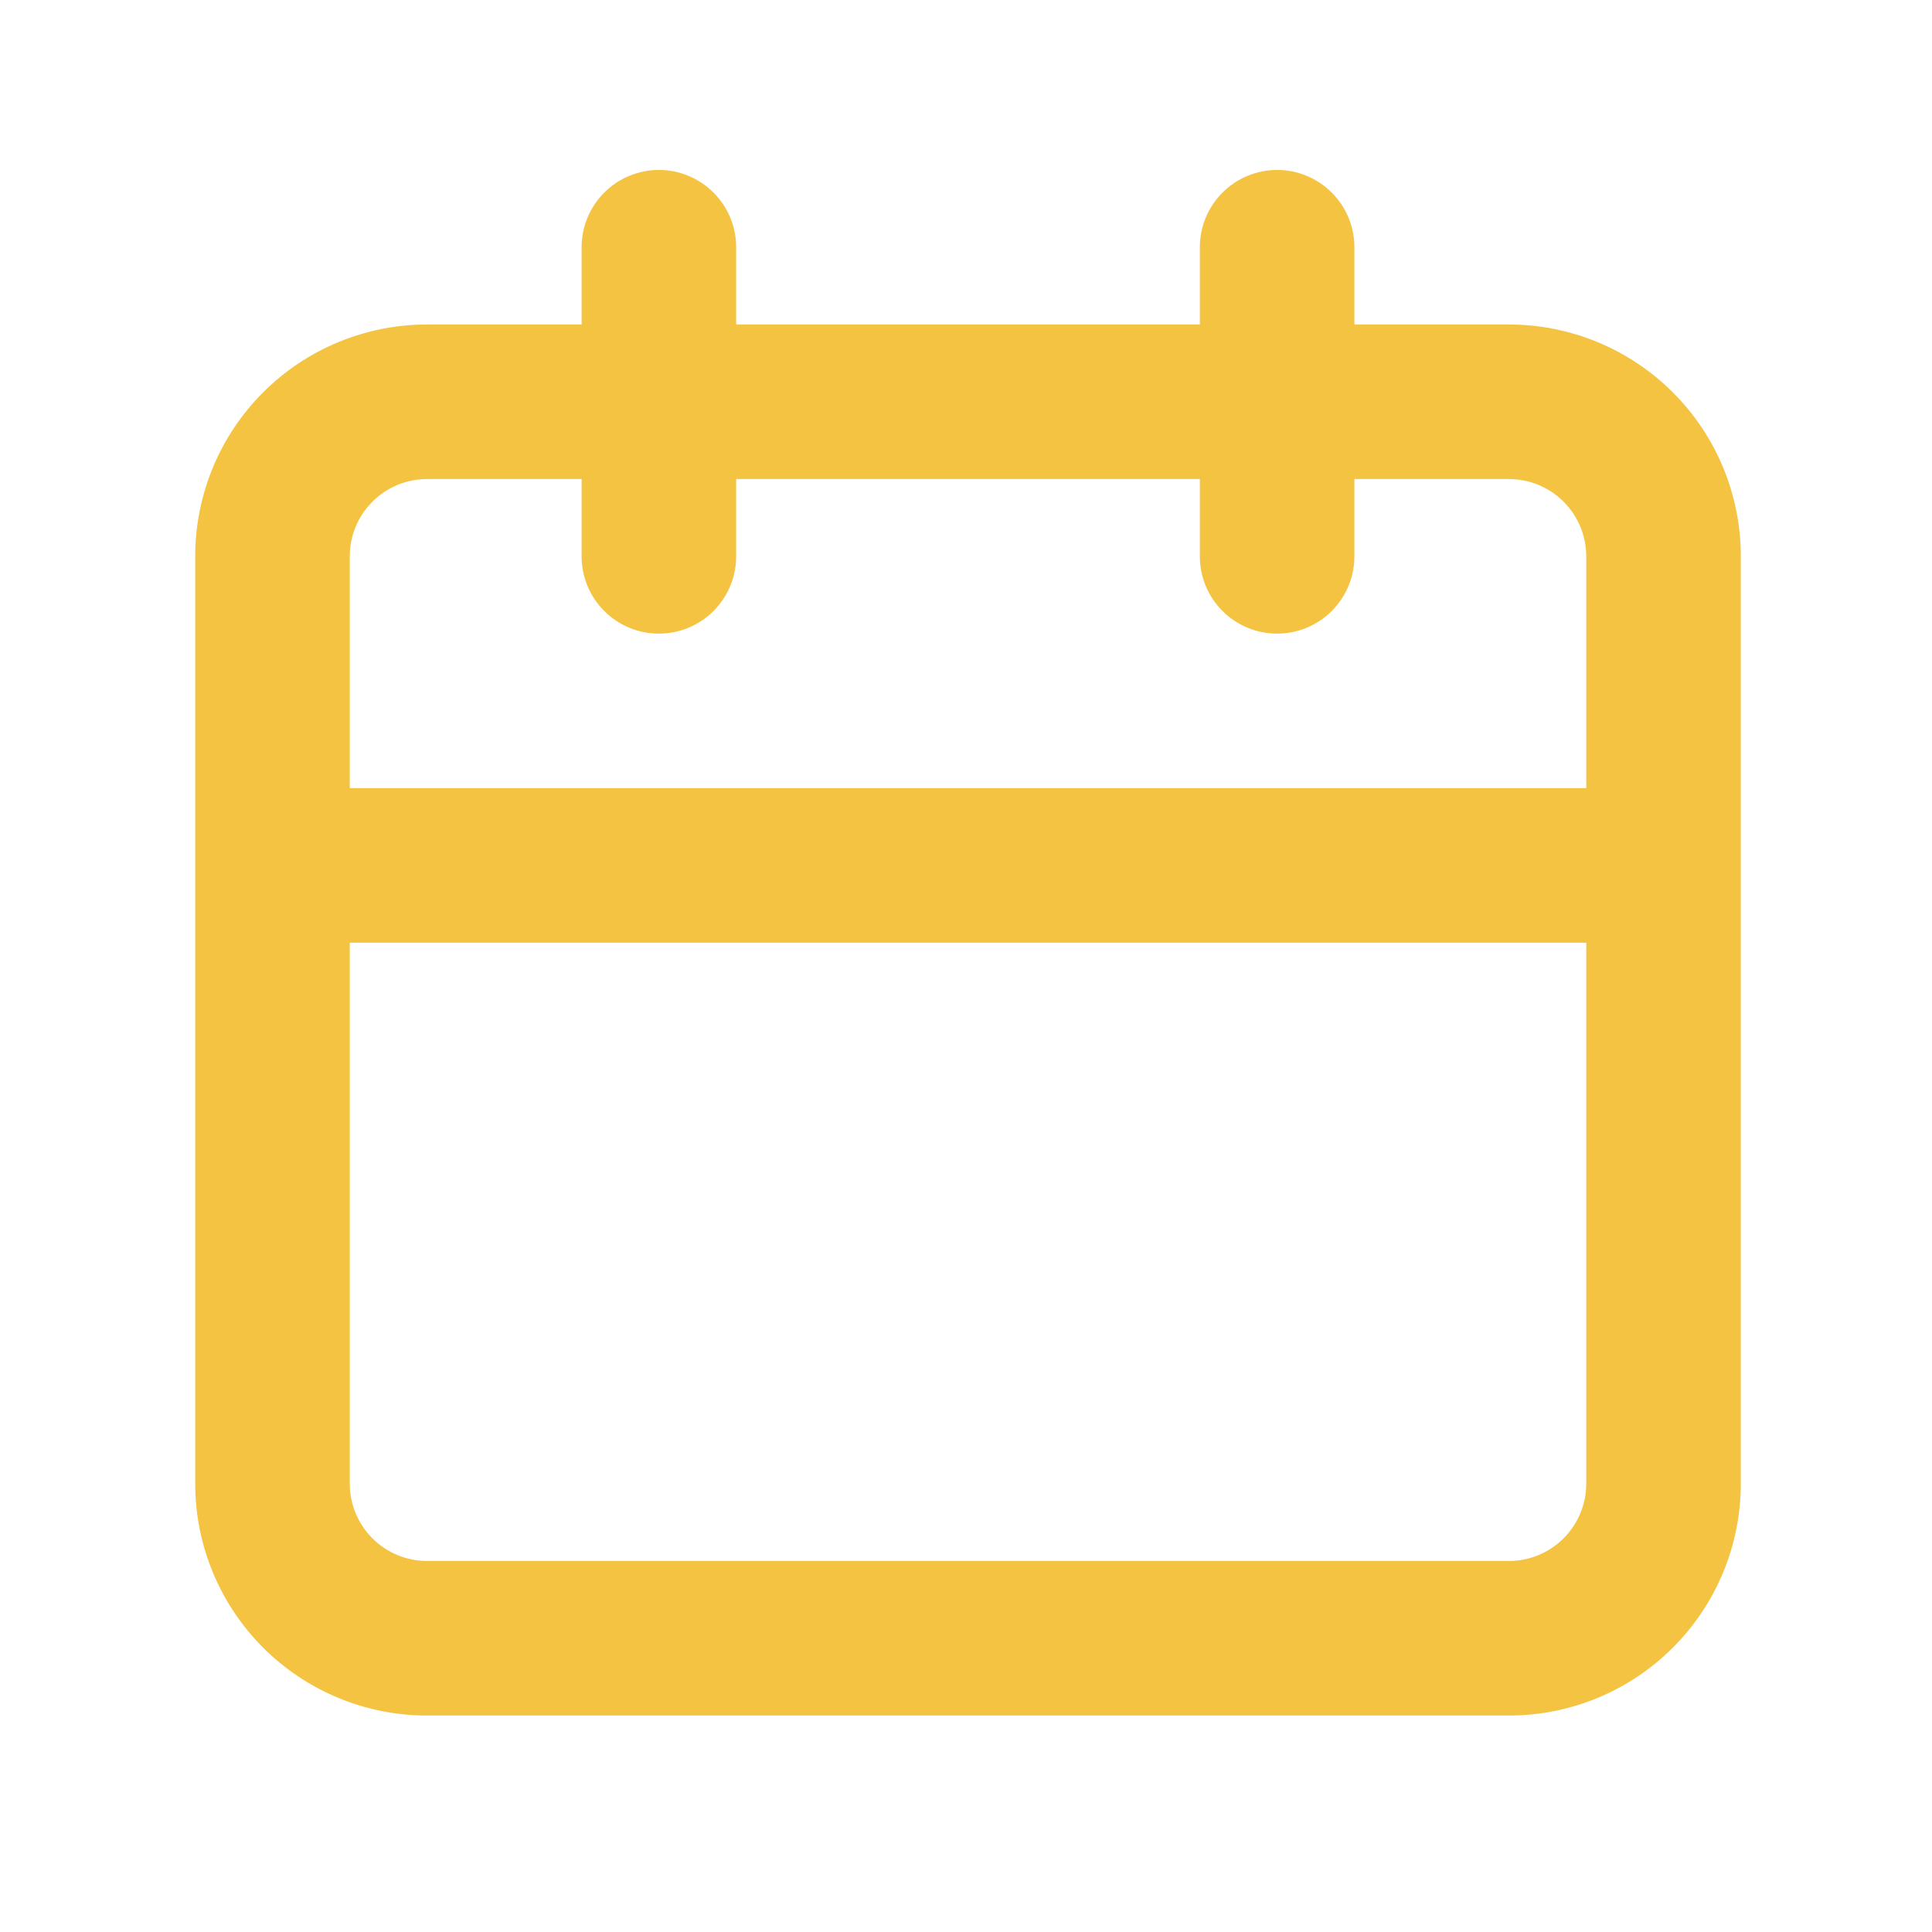 <svg width="25" height="25" viewBox="0 0 25 25" fill="none" xmlns="http://www.w3.org/2000/svg">
<path d="M19.526 4.199H17.526V3.199C17.526 2.934 17.42 2.68 17.233 2.492C17.045 2.305 16.791 2.199 16.526 2.199C16.261 2.199 16.006 2.305 15.819 2.492C15.631 2.68 15.526 2.934 15.526 3.199V4.199H9.526V3.199C9.526 2.934 9.42 2.68 9.233 2.492C9.045 2.305 8.791 2.199 8.526 2.199C8.26 2.199 8.006 2.305 7.819 2.492C7.631 2.68 7.526 2.934 7.526 3.199V4.199H5.526C4.73 4.199 3.967 4.515 3.404 5.078C2.842 5.64 2.526 6.403 2.526 7.199V19.199C2.526 19.994 2.842 20.757 3.404 21.32C3.967 21.883 4.73 22.199 5.526 22.199H19.526C20.321 22.199 21.084 21.883 21.647 21.32C22.21 20.757 22.526 19.994 22.526 19.199V7.199C22.526 6.403 22.21 5.64 21.647 5.078C21.084 4.515 20.321 4.199 19.526 4.199V4.199ZM20.526 19.199C20.526 19.464 20.42 19.718 20.233 19.906C20.045 20.093 19.791 20.199 19.526 20.199H5.526C5.26 20.199 5.006 20.093 4.819 19.906C4.631 19.718 4.526 19.464 4.526 19.199V12.199H20.526V19.199ZM20.526 10.199H4.526V7.199C4.526 6.934 4.631 6.679 4.819 6.492C5.006 6.304 5.26 6.199 5.526 6.199H7.526V7.199C7.526 7.464 7.631 7.719 7.819 7.906C8.006 8.094 8.26 8.199 8.526 8.199C8.791 8.199 9.045 8.094 9.233 7.906C9.42 7.719 9.526 7.464 9.526 7.199V6.199H15.526V7.199C15.526 7.464 15.631 7.719 15.819 7.906C16.006 8.094 16.261 8.199 16.526 8.199C16.791 8.199 17.045 8.094 17.233 7.906C17.42 7.719 17.526 7.464 17.526 7.199V6.199H19.526C19.791 6.199 20.045 6.304 20.233 6.492C20.42 6.679 20.526 6.934 20.526 7.199V10.199Z" fill="#F4C341"/>
</svg>
